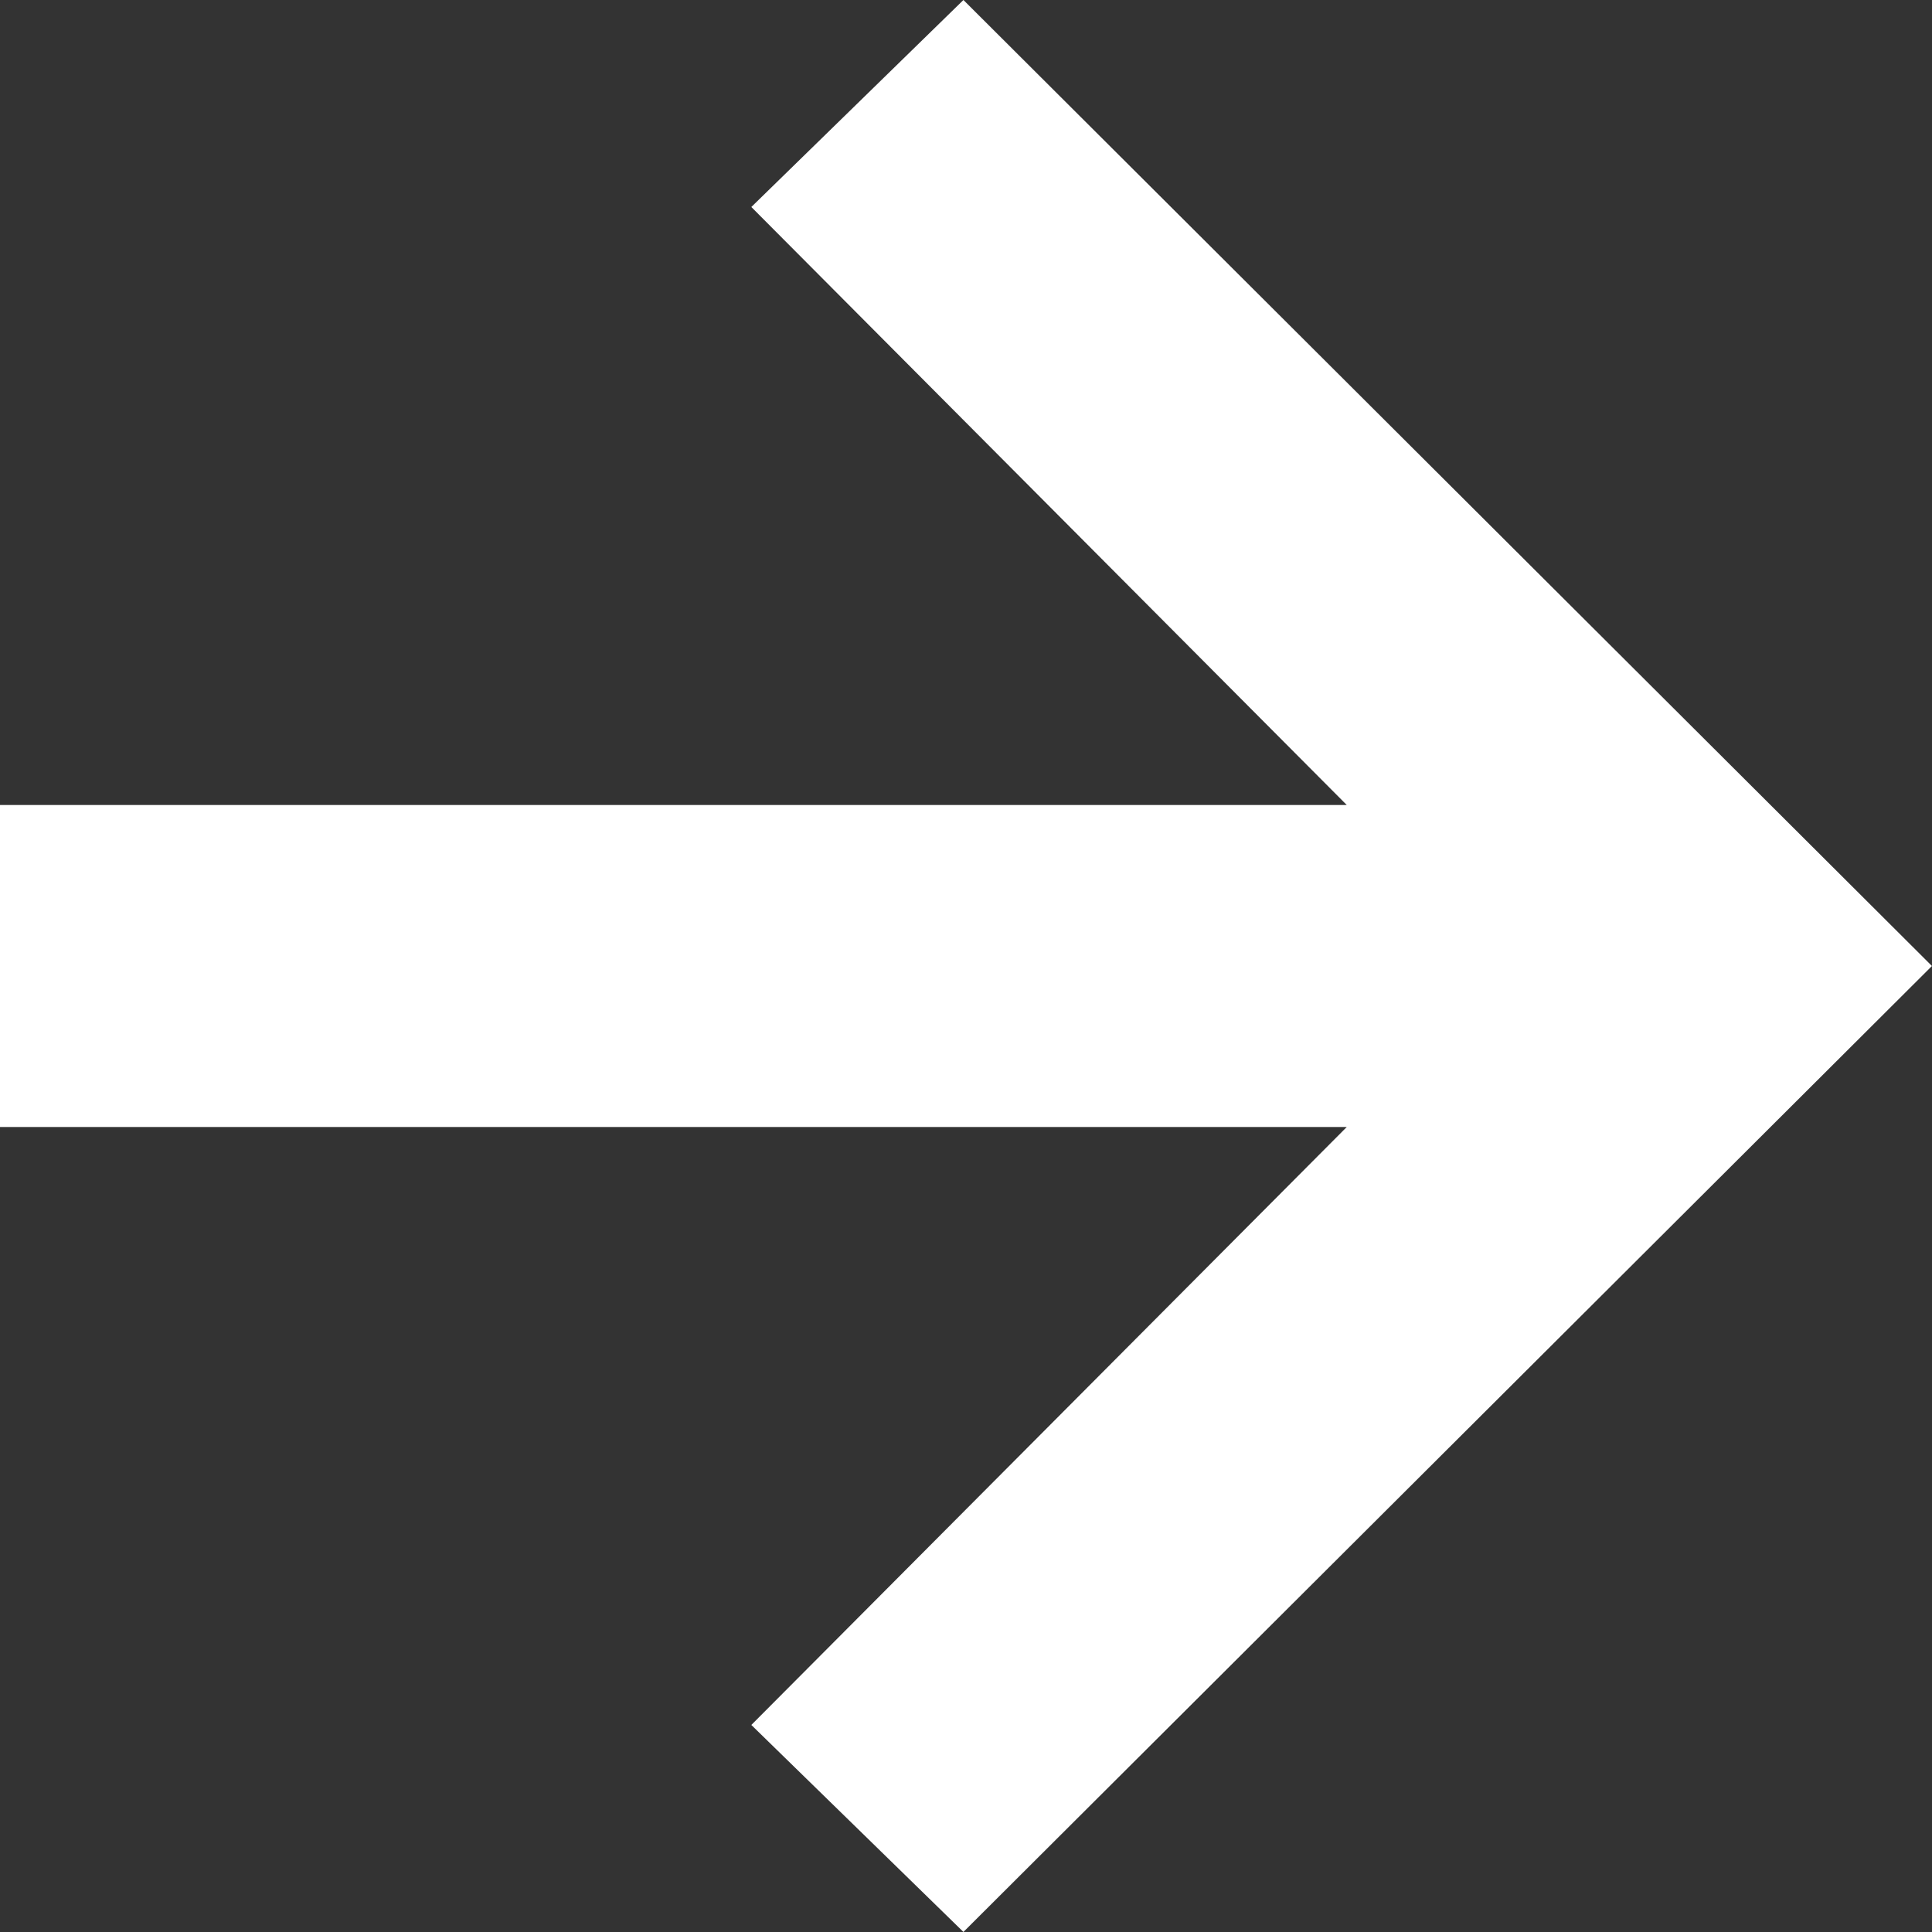 <?xml version="1.0" encoding="UTF-8"?> <svg xmlns="http://www.w3.org/2000/svg" width="36" height="36" viewBox="0 0 36 36" fill="none"><rect x="0" y="0" width="36" height="36" fill="#333333" stroke="none"/> <path d="M14 32.142L17.952 35.999L35.999 18L17.952 0L14 3.857L25.095 15H0V21H25.095L14 32.142Z" fill="white"></path> </svg> 